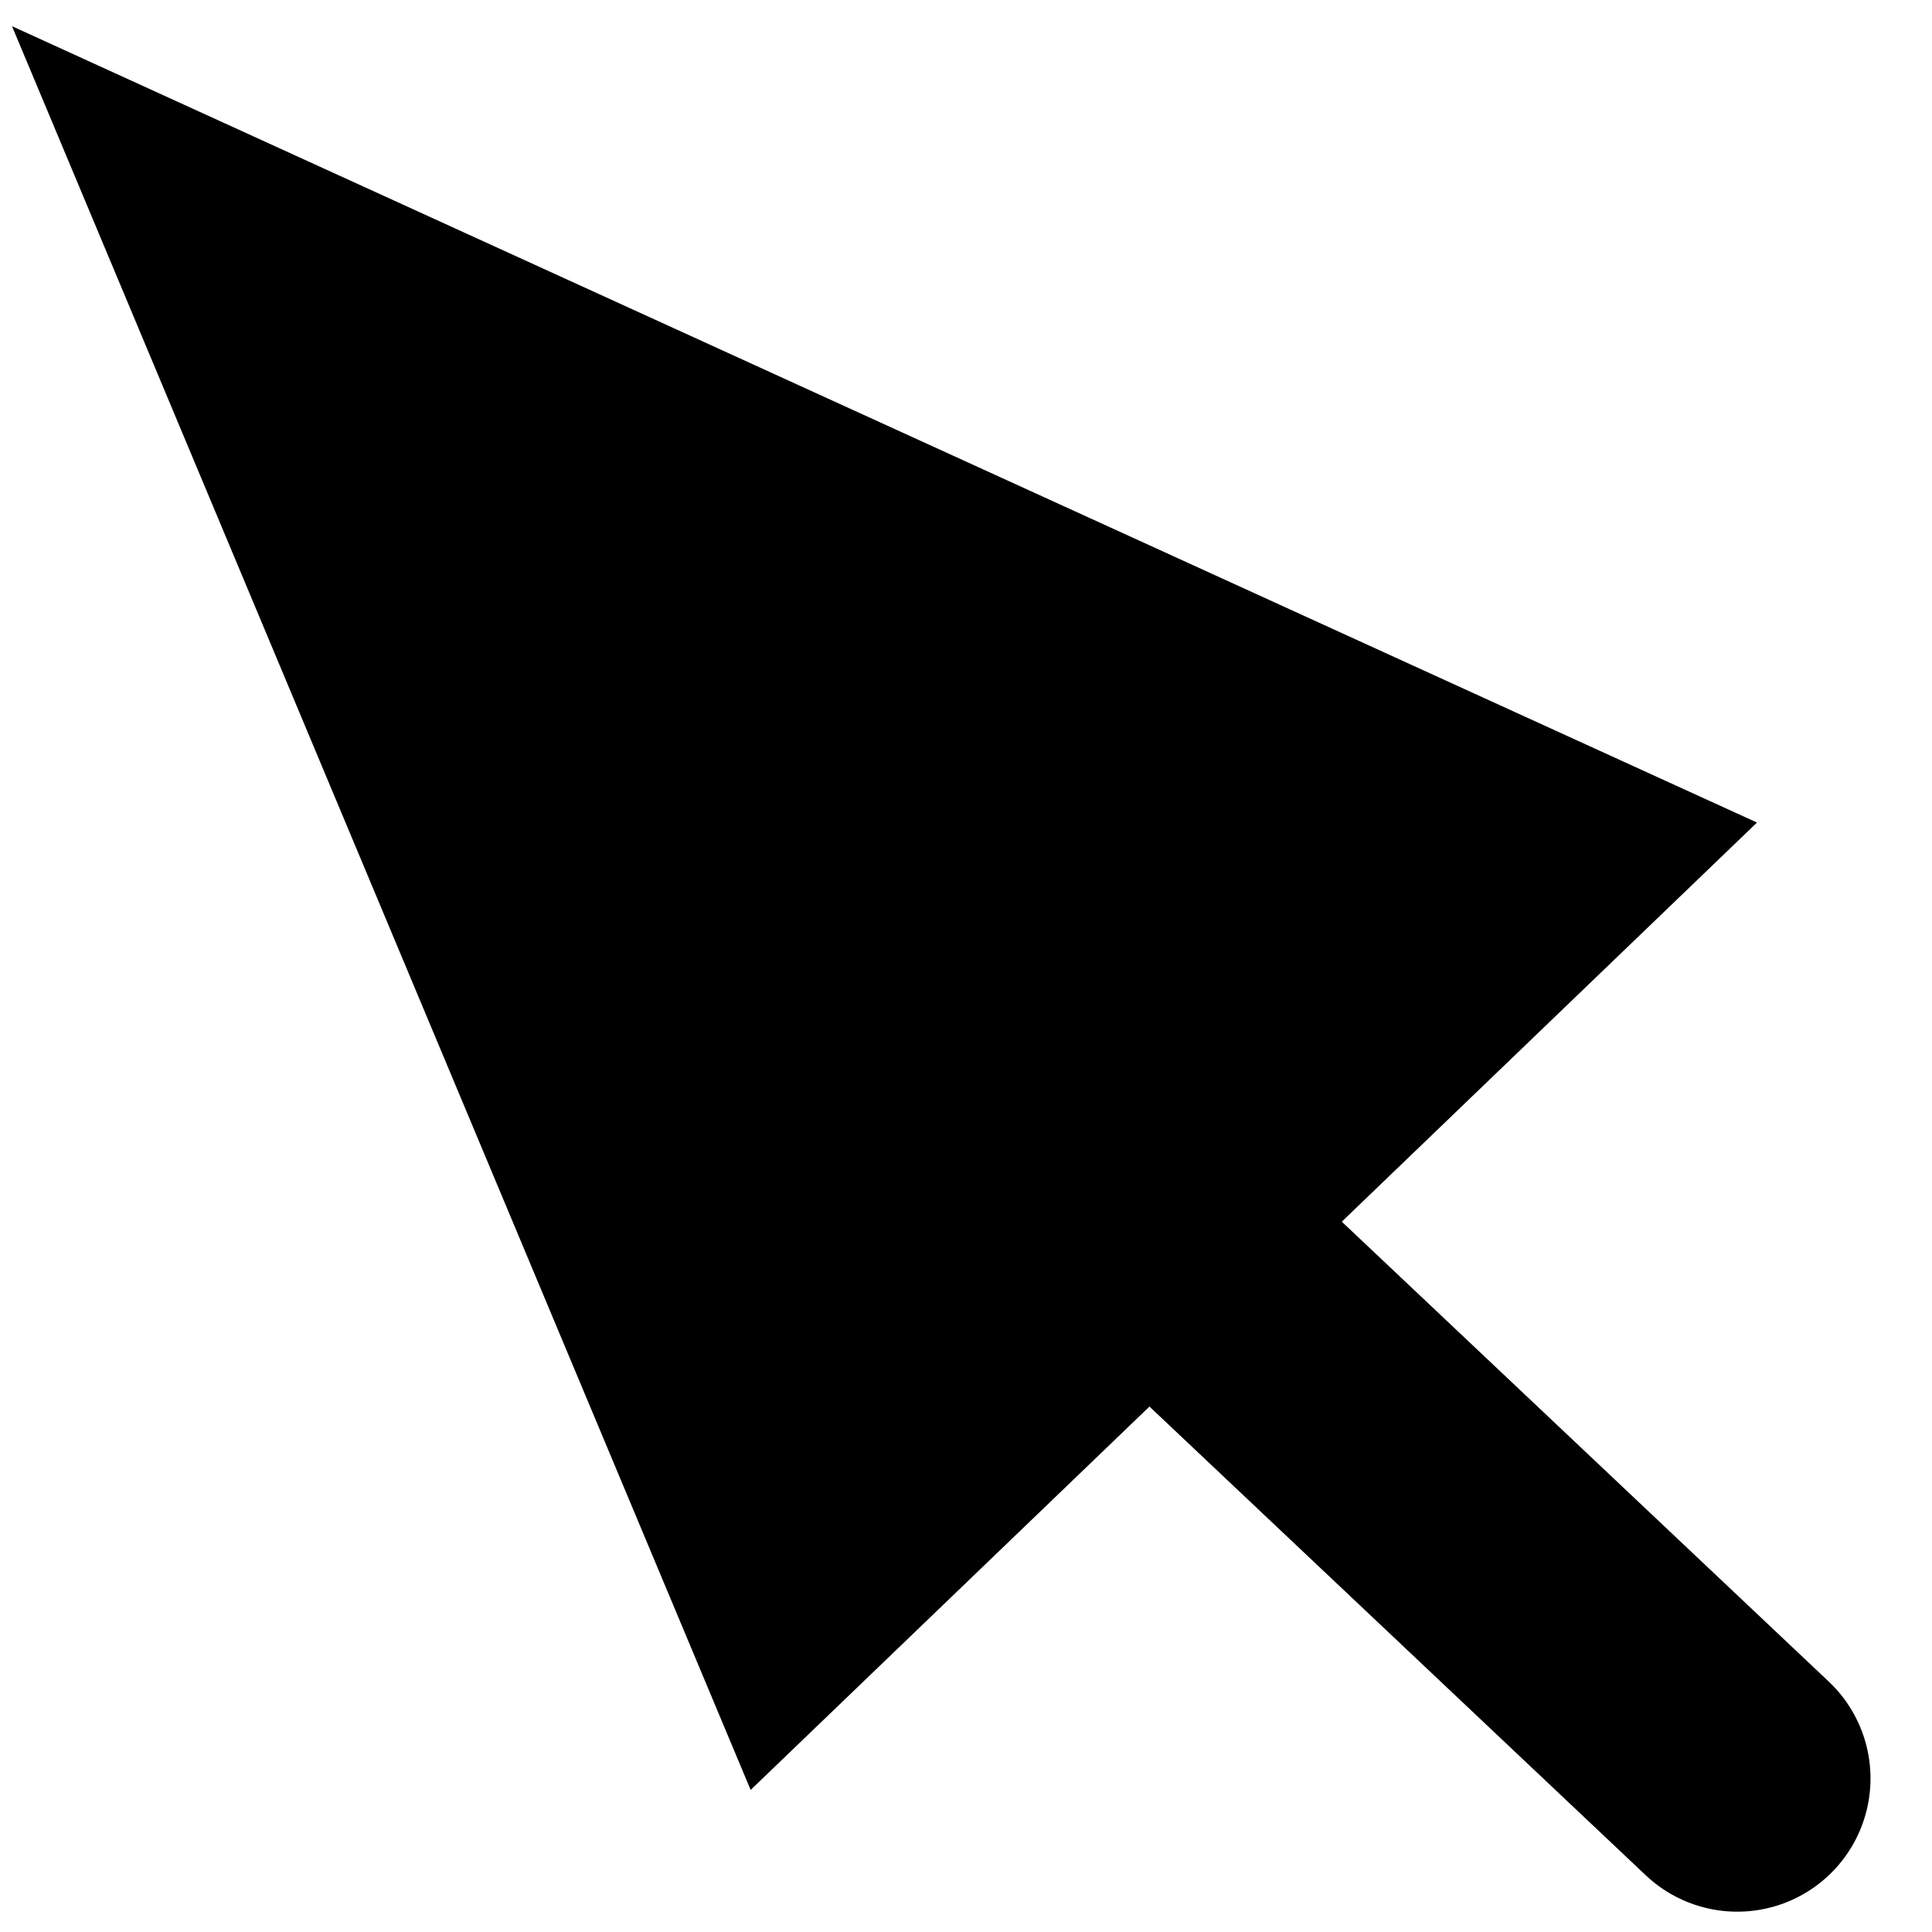 <?xml version="1.0" encoding="UTF-8"?>
<svg width="29px" height="29px" viewBox="0 0 29 29" version="1.1" xmlns="http://www.w3.org/2000/svg" xmlns:xlink="http://www.w3.org/1999/xlink">
    <!-- Generator: Sketch 55.2 (78181) - https://sketchapp.com -->
    <title>MC_Discover_Arrow-icon</title>
    <desc>Created with Sketch.</desc>
    <g id="Mobile" stroke="none" stroke-width="1" fill="none" fill-rule="evenodd">
        <g id="Merritt_DISCOVER_Mobile" transform="translate(-43, -1799)">
            <g id="Module-1---FIT-LEARNING-INTO-YOUR-LIFE" transform="translate(8, 1189)">
                <g id="Outcomes" transform="translate(27, 479)">
                    <g id="MC_Discover_Arrow-icon" transform="translate(0, 124)">
                        <path d="M17,17.567 L34.077,33.695" id="Line-5" stroke="#000000" stroke-width="4" stroke-linecap="round"></path>
                        <polygon id="Triangle" fill="#000000" transform="translate(17.531, 16.987) rotate(-44) translate(-17.531, -16.987) " points="17.469 3.59 28.007 30.384 7.054 30.336"></polygon>
                    </g>
                </g>
            </g>
        </g>
    </g>
</svg>